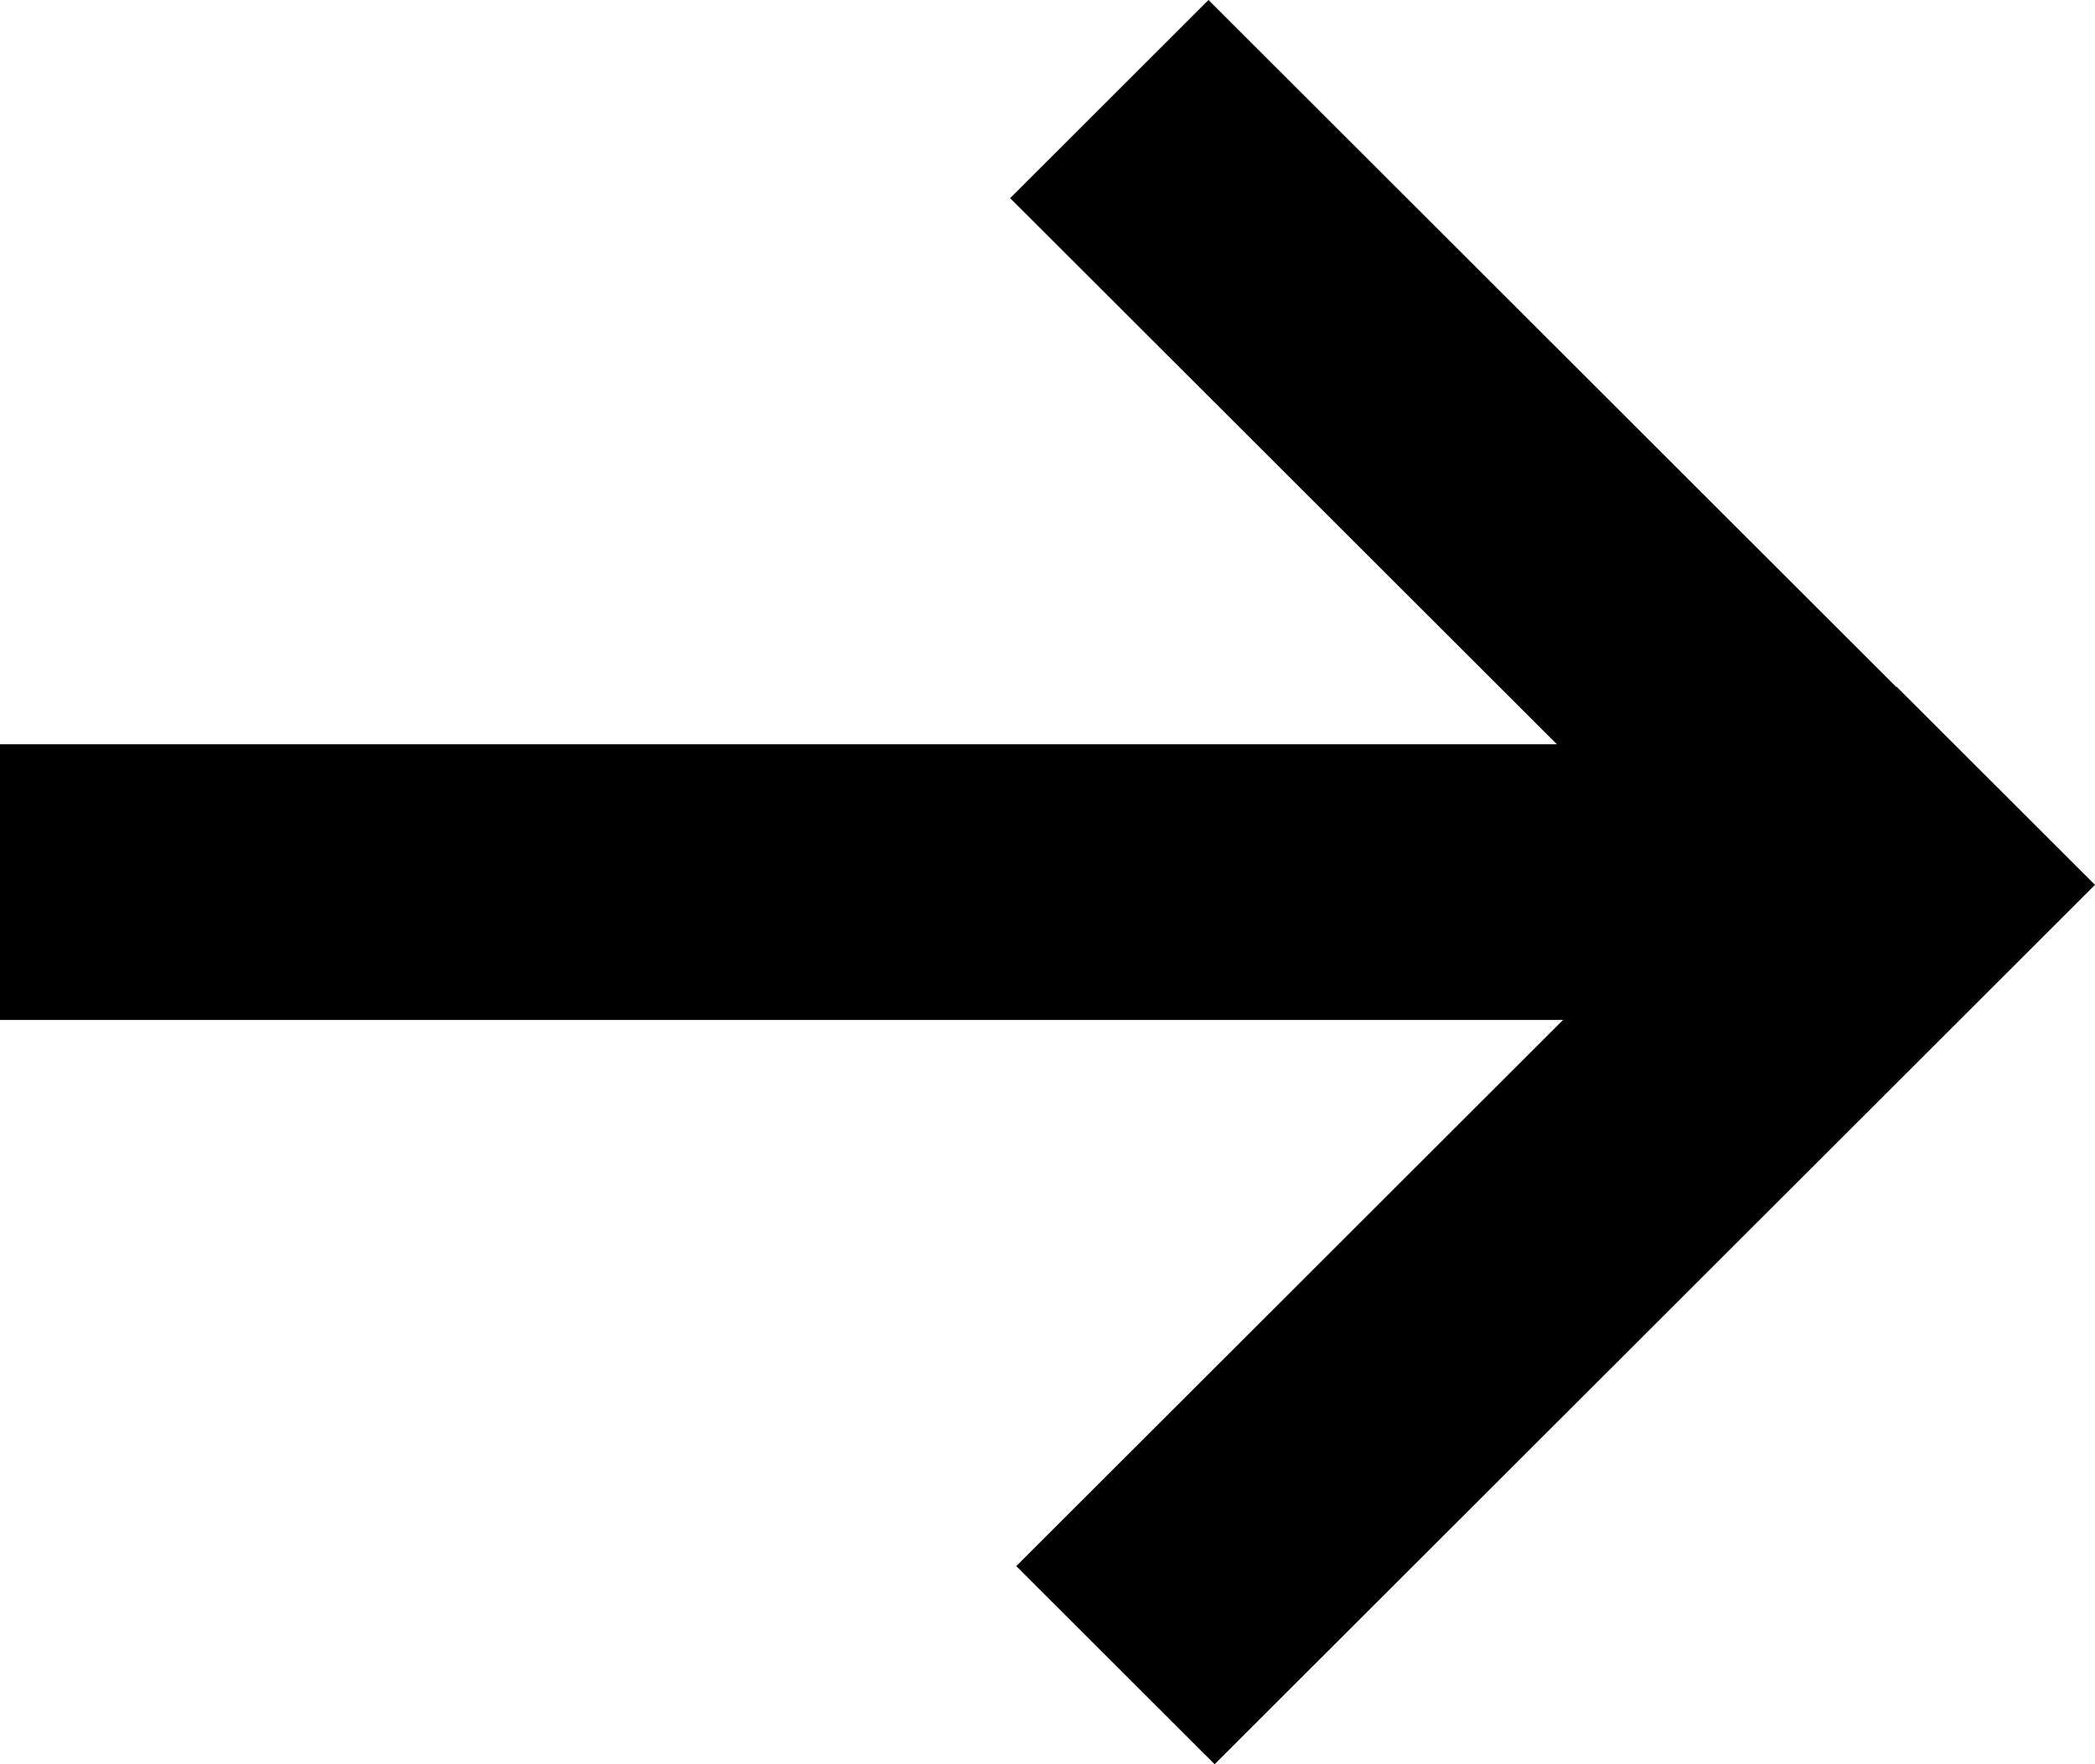 <svg width="76" height="64" viewBox="0 0 76 64" fill="none" xmlns="http://www.w3.org/2000/svg">
<path fill-rule="evenodd" clip-rule="evenodd" d="M56.703 37L36.867 56.813L44.063 64.001L76 32.1L68.804 24.913L68.793 24.924L43.841 0L36.645 7.188L56.48 27H0V37H56.703Z" fill="black"/>
</svg>
